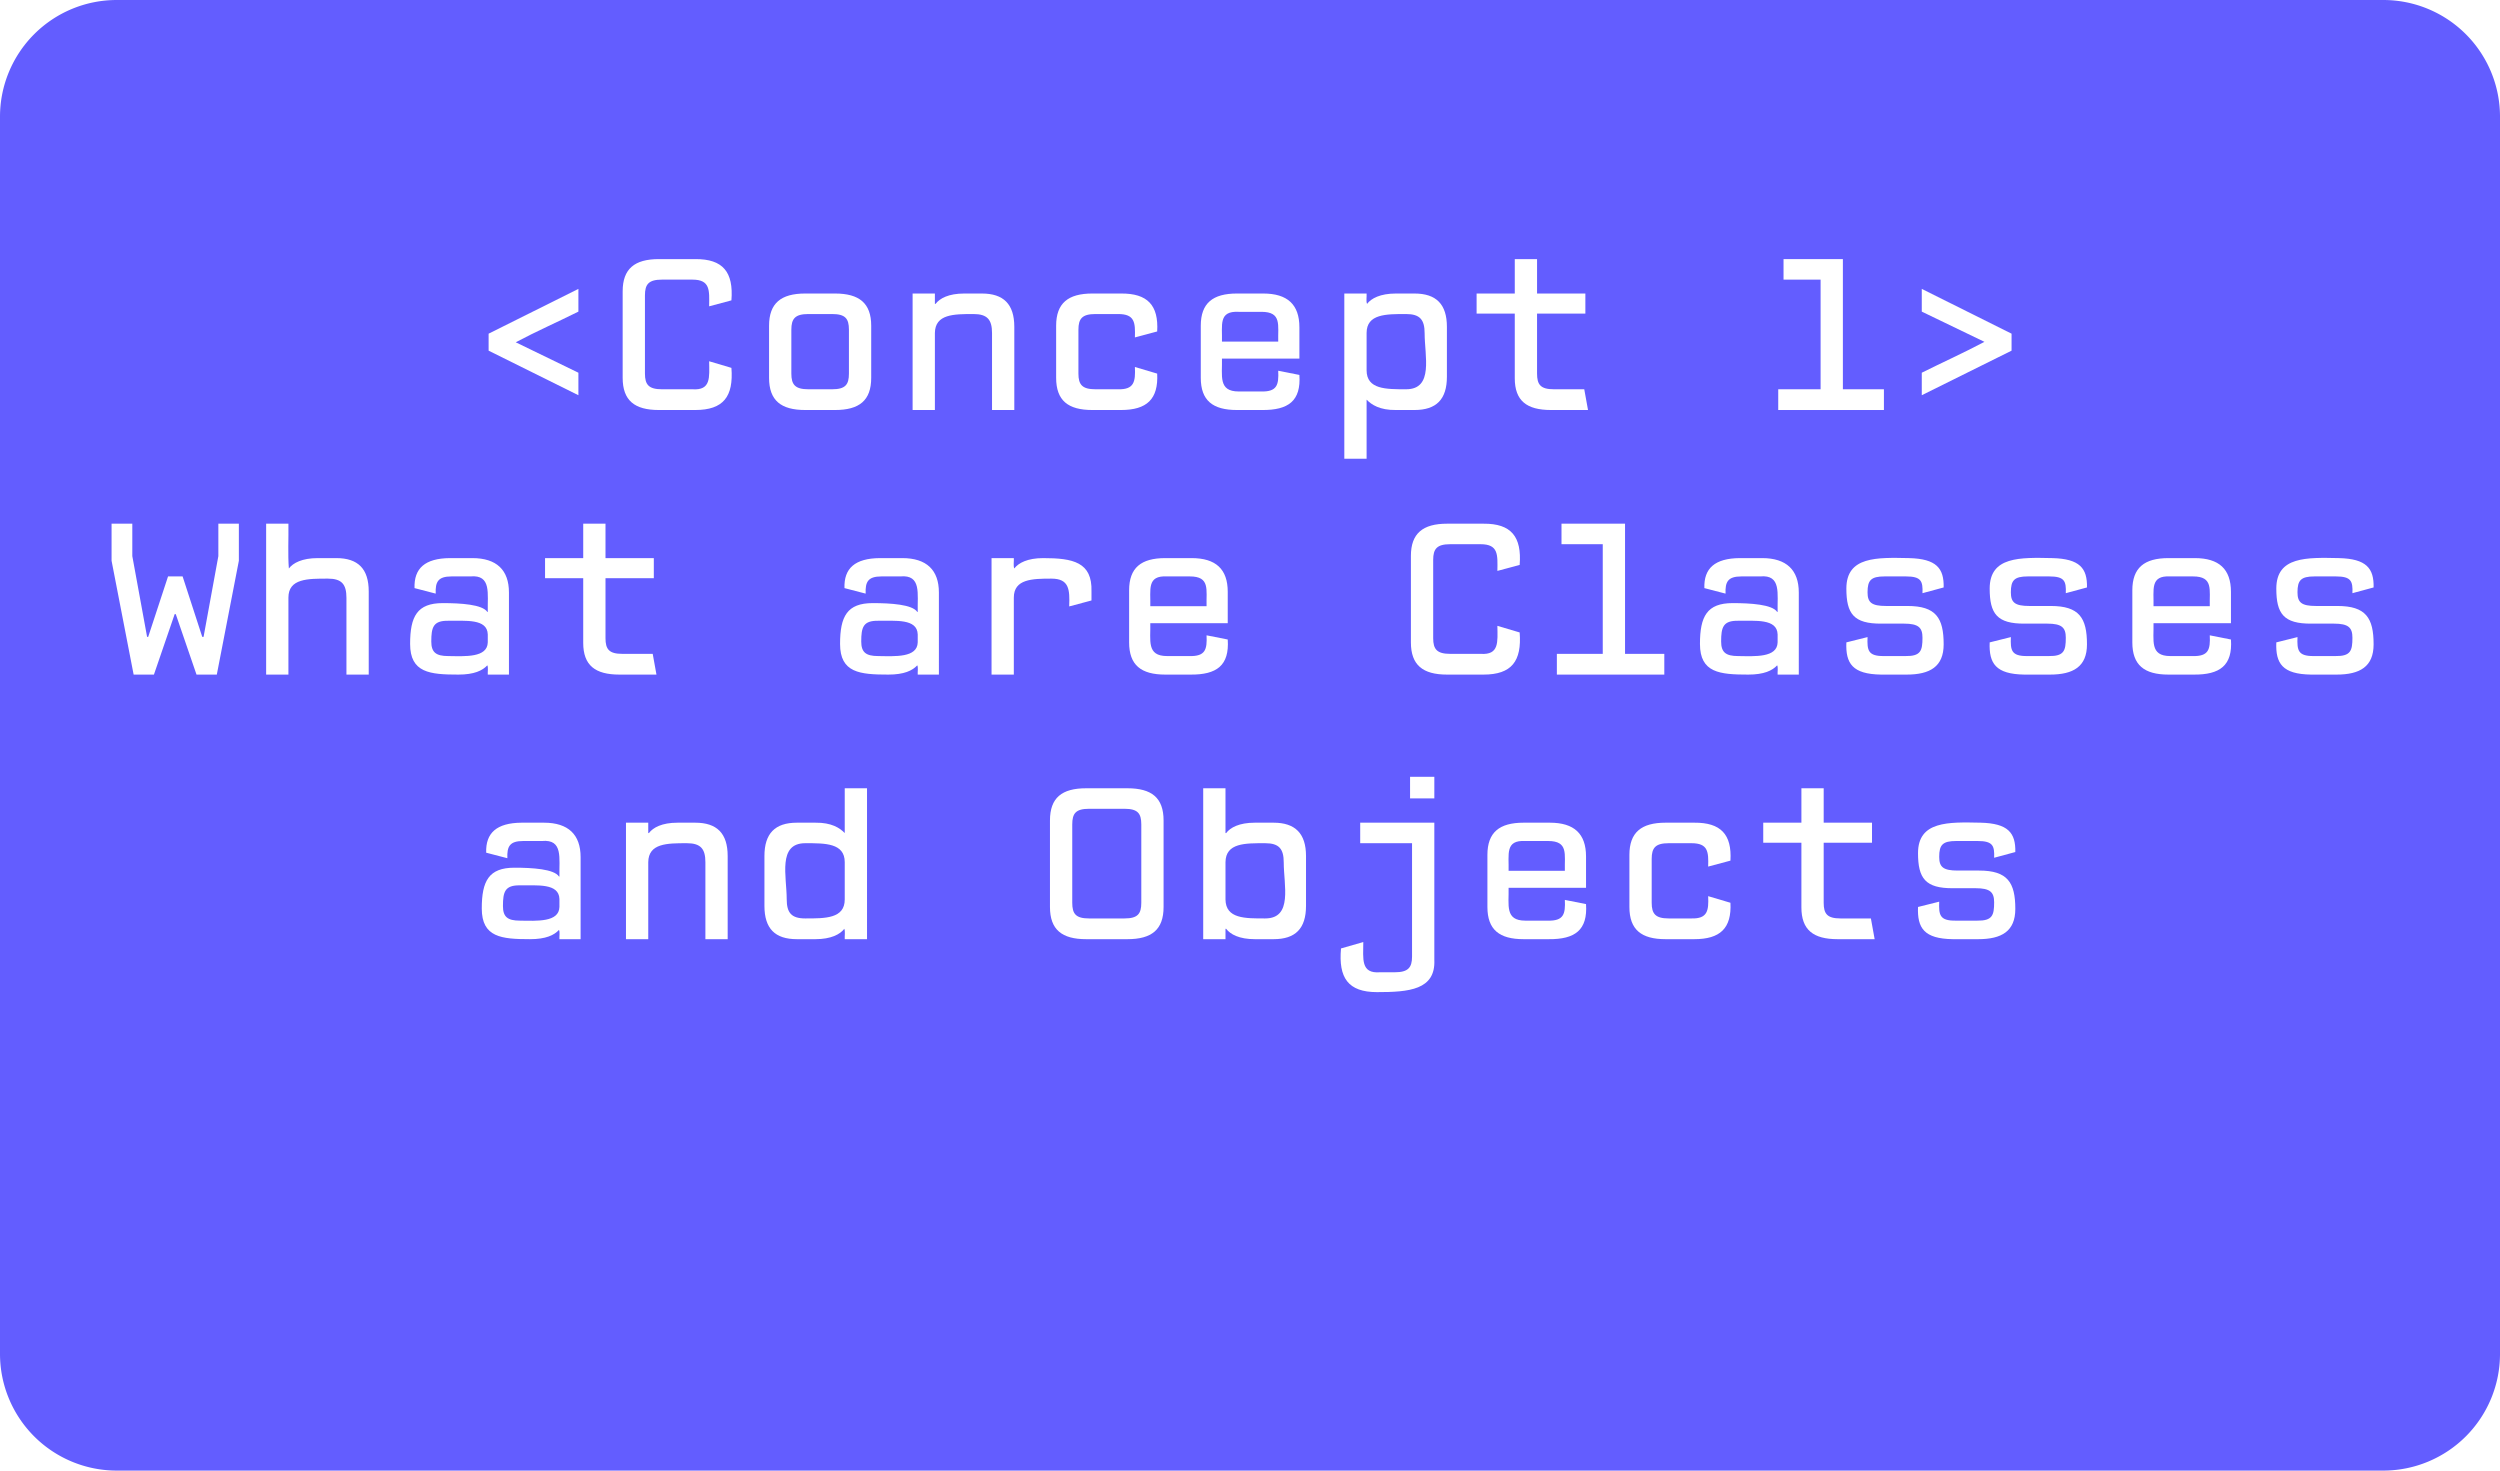<svg xmlns="http://www.w3.org/2000/svg" xmlns:xlink="http://www.w3.org/1999/xlink" xmlns:lucid="lucid" width="4283.46" height="2519.69"><g transform="translate(1447.029 612.352)" lucid:page-tab-id="D5yqXMuo9msz"><path d="M-1447.03-412.35a200 200 0 0 1 200-200h3883.47a200 200 0 0 1 200 200v2119.68a200 200 0 0 1-200 200h-3883.47a200 200 0 0 1-200-200z" fill="#635dff"/><use xlink:href="#a" transform="matrix(1,0,0,1,-1442.029,-607.352) translate(786.444 697.502)"/><use xlink:href="#b" transform="matrix(1,0,0,1,-1442.029,-607.352) translate(2996.444 697.502)"/><use xlink:href="#c" transform="matrix(1,0,0,1,-1442.029,-607.352) translate(172.556 1150.835)"/><use xlink:href="#d" transform="matrix(1,0,0,1,-1442.029,-607.352) translate(1400.333 1150.835)"/><use xlink:href="#e" transform="matrix(1,0,0,1,-1442.029,-607.352) translate(2382.556 1150.835)"/><use xlink:href="#f" transform="matrix(1,0,0,1,-1442.029,-607.352) translate(786.444 1604.169)"/><use xlink:href="#g" transform="matrix(1,0,0,1,-1442.029,-607.352) translate(1768.667 1604.169)"/><use xlink:href="#h" transform="matrix(1,0,0,1,-1442.029,-607.352) translate(2137 2057.502)"/><defs><path fill="#fff" d="M528-549v103c-94 47-192 90-284 139l284 138v102L121-269v-77" id="i"/><path fill="#fff" d="M572-191C582-61 536 0 408 0H243C133 0 79-43 79-146v-392c0-102 54-146 164-146h165c126-1 174 59 164 187l-101 27c1-72 6-121-76-121H257c-60 0-77 21-77 71v355c0 50 17 71 77 71h138c85 6 77-54 76-127" id="j"/><path fill="#fff" d="M392 0H257C147 0 93-43 93-146v-236c0-102 54-146 164-146h135c110 0 164 44 164 146v236C556-43 502 0 392 0zM271-94h108c60 0 76-21 76-71v-199c0-50-16-71-76-71H271c-60 0-77 21-77 71v199c0 50 17 71 77 71" id="k"/><path fill="#fff" d="M555 0H454v-349c0-60-21-86-84-86-89 0-174 0-175 86V0H94v-528h101v47h3c19-25 59-47 130-47h80c98 0 147 48 147 151V0" id="l"/><path fill="#fff" d="M196-364v199c0 50 17 71 77 71h103c73 2 79-35 76-101l101 30C559-49 506 0 389 0H259C149 0 95-43 95-146v-236c0-102 54-146 164-146h130c120-1 171 53 164 172l-101 27c2-67 0-106-76-106H273c-60 0-77 21-77 71" id="m"/><path fill="#fff" d="M548-375v142H197c2 78-18 149 76 149h101c73 2 81-30 78-94l96 19C556-41 498 1 379 0H265C155 0 101-43 101-146v-236c0-102 54-146 164-146h119c110 0 164 50 164 153zm-275-70c-93-5-74 60-76 135h255c-2-75 17-135-76-135H273" id="n"/><path fill="#fff" d="M203-528c1 15-3 35 2 47 19-25 60-47 131-47h84c99 0 147 49 147 151v226C567-48 519 0 420 0h-84c-73 1-111-24-133-47v268H102v-749h101zm0 348c0 87 89 86 179 86 126 0 84-151 84-254 0-61-21-87-84-87-90 0-179-1-179 86v169" id="o"/><path fill="#fff" d="M52-437v-91h173v-156h101v156h219v91H326v272c0 50 16 71 76 71h138l17 94H389C279 0 225-42 225-144v-293H52" id="p"/><g id="a"><use transform="matrix(0.378,0,0,0.378,0,0)" xlink:href="#i"/><use transform="matrix(0.378,0,0,0.378,245.556,0)" xlink:href="#j"/><use transform="matrix(0.378,0,0,0.378,491.111,0)" xlink:href="#k"/><use transform="matrix(0.378,0,0,0.378,736.667,0)" xlink:href="#l"/><use transform="matrix(0.378,0,0,0.378,982.222,0)" xlink:href="#m"/><use transform="matrix(0.378,0,0,0.378,1227.778,0)" xlink:href="#n"/><use transform="matrix(0.378,0,0,0.378,1473.333,0)" xlink:href="#o"/><use transform="matrix(0.378,0,0,0.378,1718.889,0)" xlink:href="#p"/></g><path fill="#fff" d="M413-684v590h186V0H120v-94h192v-497H144v-93h269" id="q"/><path fill="#fff" d="M121-446v-103l407 203v77L121-67v-102c94-47 192-91 284-140" id="r"/><g id="b"><use transform="matrix(0.378,0,0,0.378,0,0)" xlink:href="#q"/><use transform="matrix(0.378,0,0,0.378,245.556,0)" xlink:href="#r"/></g><path fill="#fff" d="M292-445h66l89 274h6l67-366v-147h93v168L513 0h-92l-94-274h-5L228 0h-92L36-516v-168h94v147l67 366h5" id="s"/><path fill="#fff" d="M552 0H451v-348c0-61-21-87-84-87-90 0-179-1-179 86V0H87v-684h101c1 67-3 139 2 203 19-25 60-47 131-47h84c99 0 147 49 147 151V0" id="t"/><path fill="#fff" d="M538 0h-96c-1-13 3-32-2-42-22 24-60 42-131 42C180 0 90-8 90-139c0-125 32-185 148-185 81 0 180 6 202 40h2c-2-82 18-170-79-161h-85c-62 0-74 25-72 78l-96-25c-3-90 48-135 160-136h102c110 0 166 54 166 156V0zm-96-182c-2-73-102-61-179-62-68-1-77 29-77 94 0 49 21 66 77 66 77 1 177 8 179-62v-36" id="u"/><g id="c"><use transform="matrix(0.378,0,0,0.378,0,0)" xlink:href="#s"/><use transform="matrix(0.378,0,0,0.378,245.556,0)" xlink:href="#t"/><use transform="matrix(0.378,0,0,0.378,491.111,0)" xlink:href="#u"/><use transform="matrix(0.378,0,0,0.378,736.667,0)" xlink:href="#p"/></g><path fill="#fff" d="M580-336l-101 27c3-77 0-126-81-126-87 0-170 2-170 86V0H127v-528h101c1 15-3 35 2 47 19-25 60-47 131-47 135 0 223 18 219 151v41" id="v"/><g id="d"><use transform="matrix(0.378,0,0,0.378,0,0)" xlink:href="#u"/><use transform="matrix(0.378,0,0,0.378,245.556,0)" xlink:href="#v"/><use transform="matrix(0.378,0,0,0.378,491.111,0)" xlink:href="#n"/></g><path fill="#fff" d="M91 0v-94h208v-497H112v-93h288v590h178V0H91" id="w"/><path fill="#fff" d="M200-170c-2 59 1 87 75 86h97c69 1 77-24 77-83 0-46-18-64-84-64H263c-126 1-159-45-159-159 0-146 138-141 284-138 124 3 159 46 157 133l-96 26c2-54-5-76-75-76h-97c-62 0-77 18-77 72 0 46 18 62 84 62h97c129 0 164 54 164 174C545-36 483 0 377 0H261C132-2 100-50 104-146" id="x"/><g id="e"><use transform="matrix(0.378,0,0,0.378,0,0)" xlink:href="#j"/><use transform="matrix(0.378,0,0,0.378,245.556,0)" xlink:href="#w"/><use transform="matrix(0.378,0,0,0.378,491.111,0)" xlink:href="#u"/><use transform="matrix(0.378,0,0,0.378,736.667,0)" xlink:href="#x"/><use transform="matrix(0.378,0,0,0.378,982.222,0)" xlink:href="#x"/><use transform="matrix(0.378,0,0,0.378,1227.778,0)" xlink:href="#n"/><use transform="matrix(0.378,0,0,0.378,1473.333,0)" xlink:href="#x"/></g><path fill="#fff" d="M436-349c0-87-89-86-179-86-126 0-84 151-84 254 0 61 21 87 84 87 90 0 179 1 179-86v-169zm0 349c-1-15 3-35-2-47-19 25-60 47-131 47h-84C120 0 72-48 72-151v-226c0-102 48-151 147-151h84c73-1 111 24 133 47v-203h101V0H436" id="y"/><g id="f"><use transform="matrix(0.378,0,0,0.378,0,0)" xlink:href="#u"/><use transform="matrix(0.378,0,0,0.378,245.556,0)" xlink:href="#l"/><use transform="matrix(0.378,0,0,0.378,491.111,0)" xlink:href="#y"/></g><path fill="#fff" d="M418 0H231C121 0 67-43 67-146v-392c0-103 54-146 164-146h187c110 0 164 43 164 146v392C582-43 528 0 418 0zM244-94h161c60 0 76-21 76-71v-355c0-50-16-71-76-71H244c-60 0-76 21-76 71v355c0 50 16 71 76 71" id="z"/><path fill="#fff" d="M393-435c-90 0-179-2-180 86v169c1 88 90 86 180 86 126 0 84-151 84-254 0-61-21-87-84-87zM213-47V0H112v-684h101v203h3c19-25 59-47 130-47h85c98 0 147 49 147 151v226C578-48 530 0 431 0h-85c-71 0-111-22-130-47h-3" id="A"/><path fill="#fff" d="M510-528V94c6 136-115 146-260 146-131 0-175-65-163-198l101-29c0 76-13 144 76 137h67c60 0 78-21 78-71v-514H174v-93h336zm0-110H400v-98h110v98" id="B"/><g id="g"><use transform="matrix(0.378,0,0,0.378,0,0)" xlink:href="#z"/><use transform="matrix(0.378,0,0,0.378,245.556,0)" xlink:href="#A"/><use transform="matrix(0.378,0,0,0.378,491.111,0)" xlink:href="#B"/><use transform="matrix(0.378,0,0,0.378,736.667,0)" xlink:href="#n"/><use transform="matrix(0.378,0,0,0.378,982.222,0)" xlink:href="#m"/><use transform="matrix(0.378,0,0,0.378,1227.778,0)" xlink:href="#p"/><use transform="matrix(0.378,0,0,0.378,1473.333,0)" xlink:href="#x"/></g></defs></g></svg>